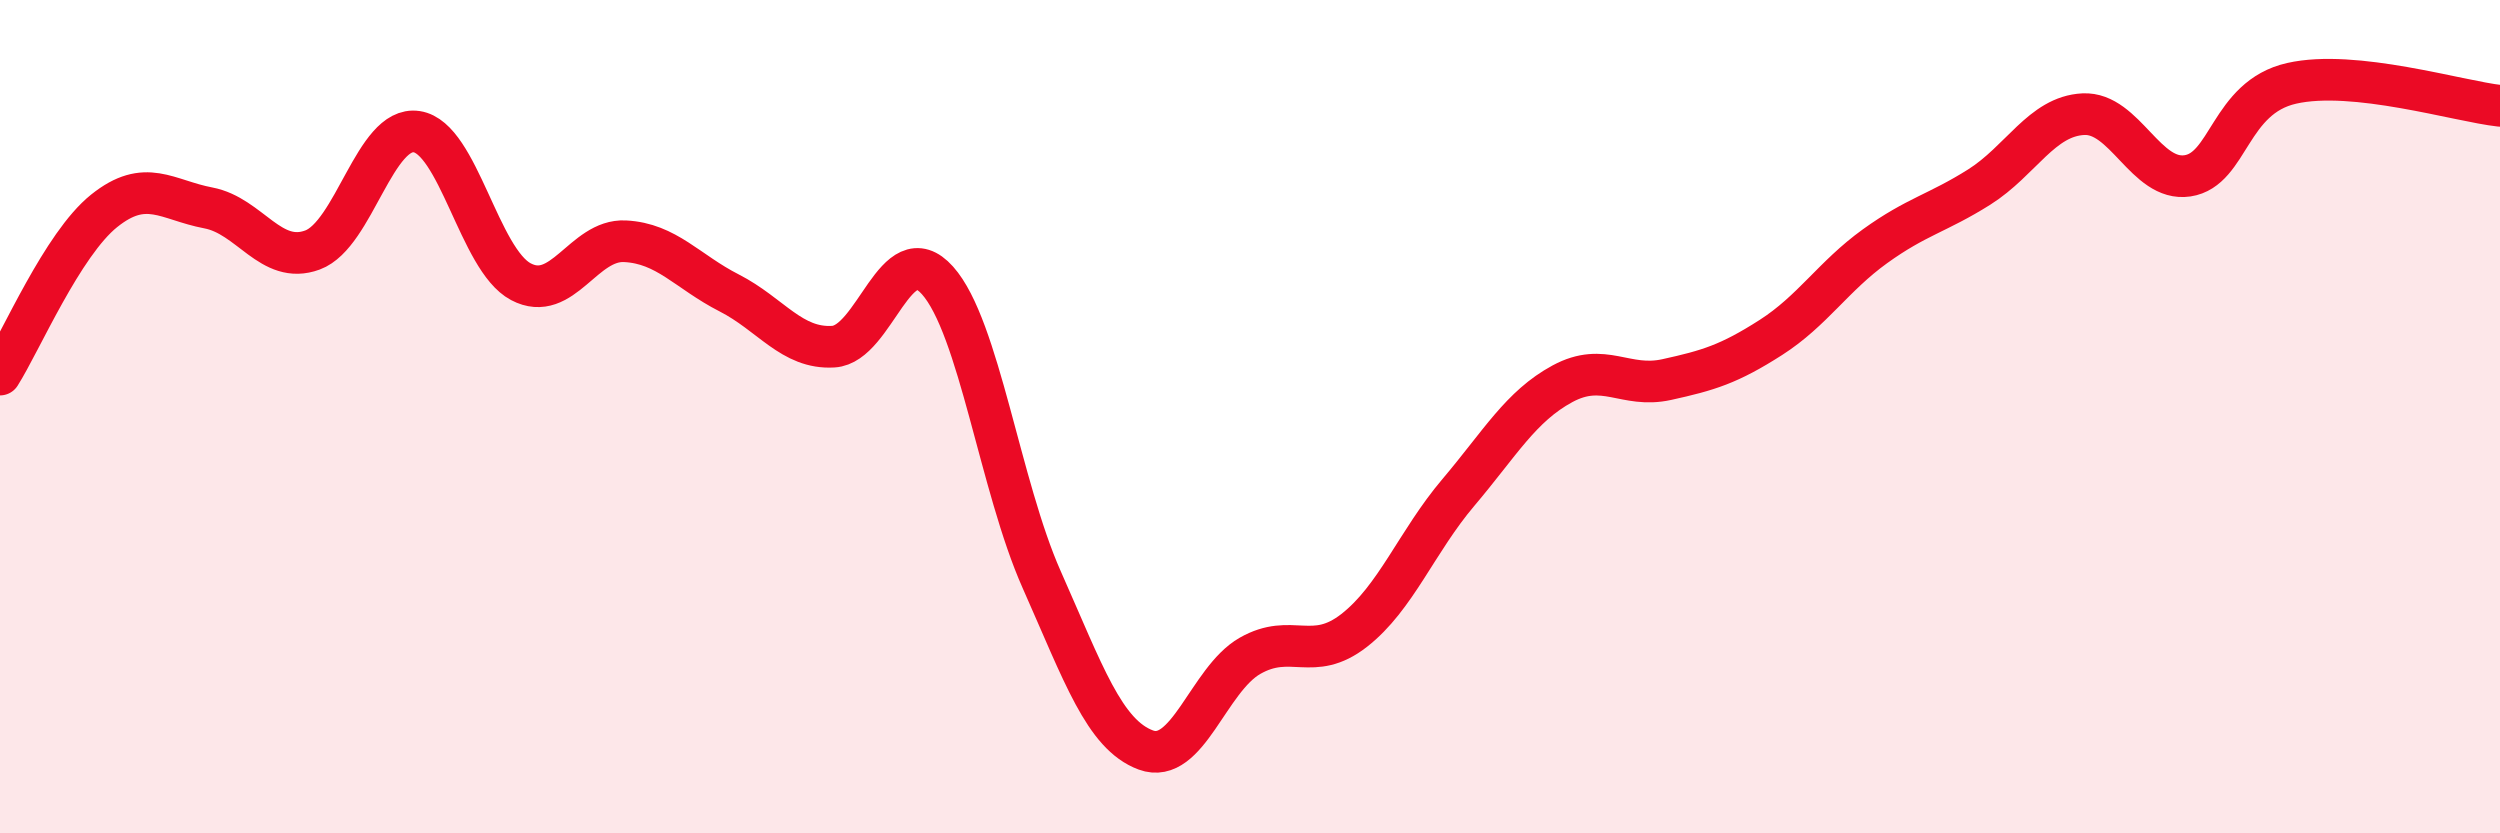 
    <svg width="60" height="20" viewBox="0 0 60 20" xmlns="http://www.w3.org/2000/svg">
      <path
        d="M 0,8.99 C 0.5,8.2 1.5,5.86 2.5,5.06 C 3.5,4.26 4,4.8 5,4.99 C 6,5.18 6.5,6.37 7.5,6 C 8.5,5.63 9,3.01 10,3.16 C 11,3.31 11.5,6.23 12.5,6.76 C 13.5,7.29 14,5.74 15,5.79 C 16,5.84 16.5,6.52 17.5,7.03 C 18.5,7.54 19,8.38 20,8.32 C 21,8.26 21.5,5.61 22.5,6.73 C 23.5,7.85 24,11.66 25,13.91 C 26,16.16 26.5,17.63 27.5,18 C 28.5,18.37 29,16.31 30,15.74 C 31,15.17 31.5,15.91 32.5,15.13 C 33.5,14.35 34,13 35,11.82 C 36,10.64 36.5,9.75 37.5,9.21 C 38.5,8.67 39,9.33 40,9.11 C 41,8.89 41.5,8.74 42.5,8.1 C 43.5,7.46 44,6.63 45,5.91 C 46,5.19 46.5,5.12 47.5,4.49 C 48.5,3.86 49,2.79 50,2.74 C 51,2.69 51.5,4.37 52.5,4.22 C 53.5,4.07 53.5,2.34 55,2 C 56.5,1.66 59,2.43 60,2.54L60 20L0 20Z"
        fill="#EB0A25"
        opacity="0.1"
        stroke-linecap="round"
        stroke-linejoin="round"
      />
      <path
        d="M 0,8.99 C 0.5,8.2 1.5,5.86 2.5,5.06 C 3.5,4.26 4,4.8 5,4.99 C 6,5.18 6.5,6.37 7.5,6 C 8.5,5.63 9,3.01 10,3.16 C 11,3.31 11.5,6.23 12.5,6.76 C 13.5,7.29 14,5.74 15,5.79 C 16,5.84 16.5,6.52 17.5,7.03 C 18.5,7.54 19,8.38 20,8.32 C 21,8.26 21.5,5.61 22.5,6.73 C 23.5,7.85 24,11.66 25,13.91 C 26,16.16 26.5,17.63 27.5,18 C 28.5,18.37 29,16.31 30,15.74 C 31,15.17 31.5,15.91 32.5,15.13 C 33.5,14.35 34,13 35,11.82 C 36,10.64 36.5,9.75 37.5,9.21 C 38.5,8.67 39,9.33 40,9.11 C 41,8.89 41.5,8.74 42.5,8.1 C 43.5,7.46 44,6.63 45,5.91 C 46,5.19 46.5,5.12 47.5,4.49 C 48.5,3.86 49,2.79 50,2.74 C 51,2.69 51.5,4.37 52.5,4.22 C 53.5,4.07 53.5,2.34 55,2 C 56.5,1.66 59,2.43 60,2.54"
        stroke="#EB0A25"
        stroke-width="1"
        fill="none"
        stroke-linecap="round"
        stroke-linejoin="round"
      />
    </svg>
  